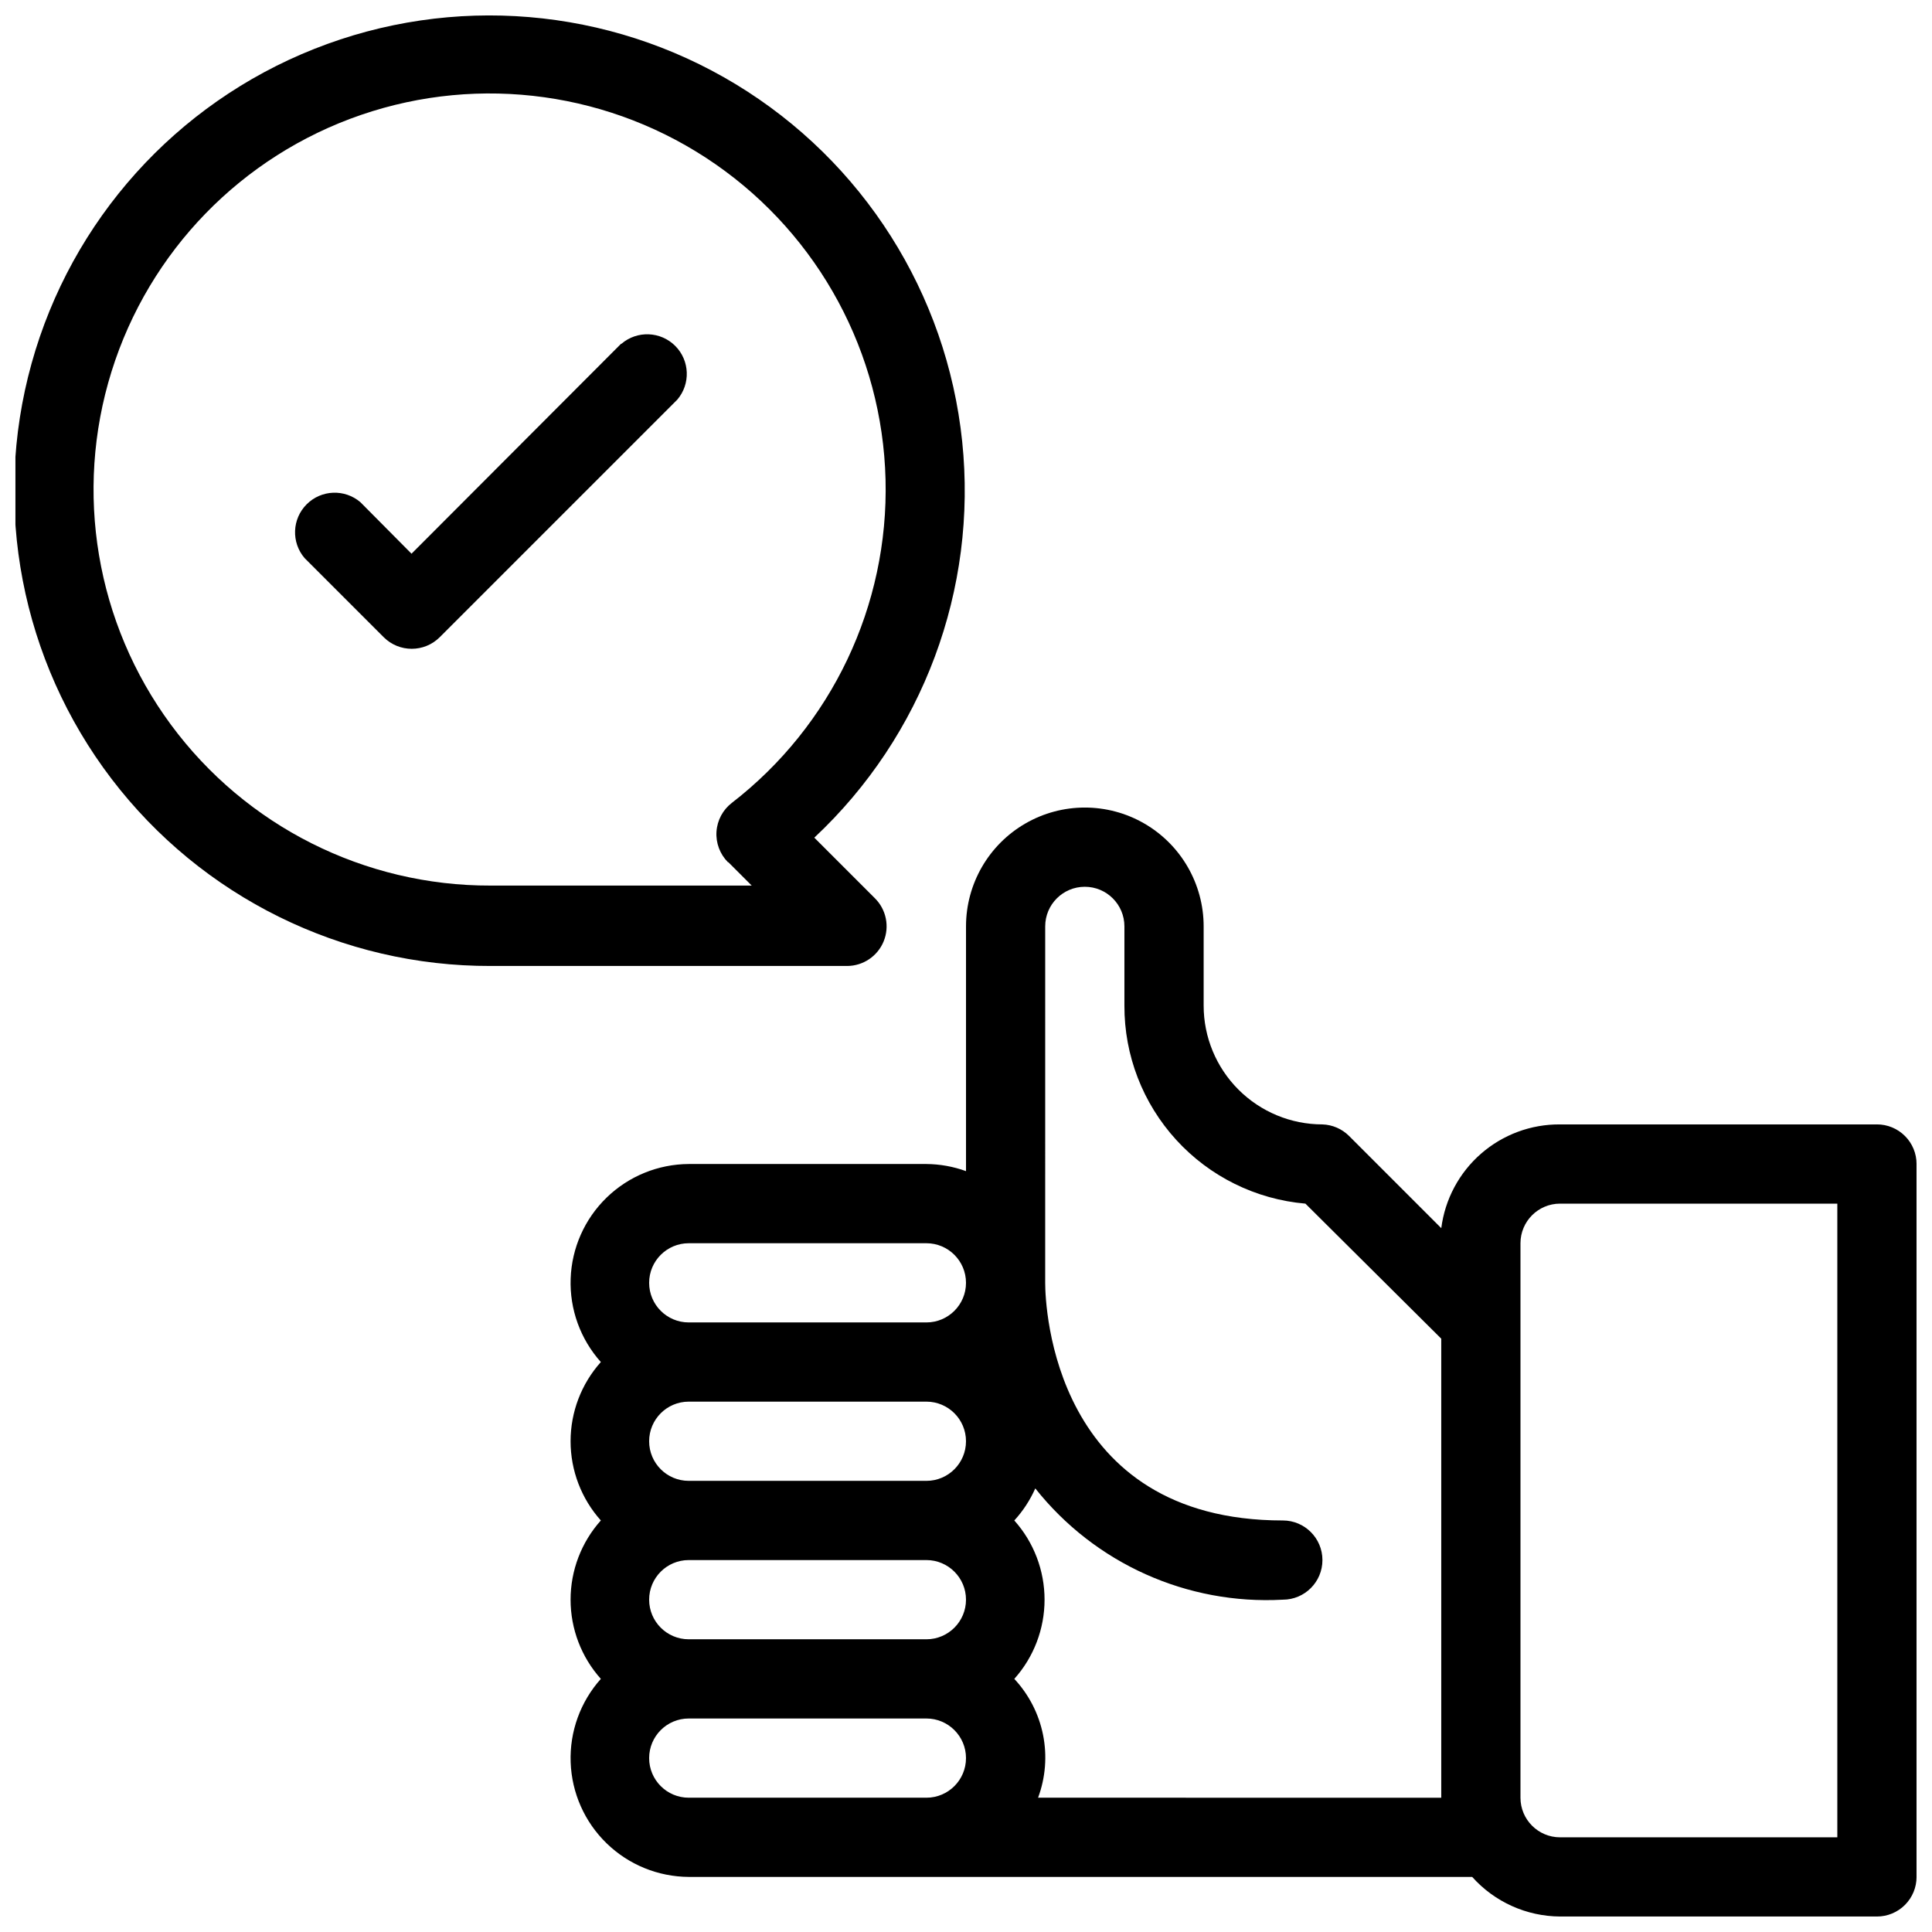 <?xml version="1.0" encoding="UTF-8"?>
<!-- Uploaded to: SVG Repo, www.svgrepo.com, Generator: SVG Repo Mixer Tools -->
<svg width="800px" height="800px" version="1.1" viewBox="144 144 512 512" xmlns="http://www.w3.org/2000/svg">
 <defs>
  <clipPath id="b">
   <path d="m295 358h356.9v293.9h-356.9z"/>
  </clipPath>
  <clipPath id="a">
   <path d="m148.09 148.09h251.91v251.91h-251.91z"/>
  </clipPath>
 </defs>
 <g clip-path="url(#b)">
  <path d="m641.41 441.98h-83.969c-7.703-0.062-15.16 2.699-20.965 7.769-5.801 5.066-9.547 12.086-10.523 19.727l-24.457-24.457 0.004 0.004c-1.879-1.867-4.391-2.953-7.035-3.043-8.348 0-16.359-3.32-22.262-9.223-5.906-5.906-9.223-13.914-9.223-22.266v-20.992c0-11.25-6.004-21.645-15.746-27.27-9.742-5.625-21.746-5.625-31.488 0-9.742 5.625-15.742 16.02-15.742 27.27v64.867-0.004c-3.367-1.223-6.918-1.859-10.496-1.887h-62.977c-8.129 0.043-15.93 3.227-21.762 8.891-5.836 5.66-9.254 13.359-9.539 21.484-0.289 8.125 2.578 16.043 8 22.102-5.164 5.773-8.02 13.25-8.02 20.992 0 7.746 2.856 15.219 8.02 20.992-5.164 5.773-8.02 13.25-8.02 20.992 0 7.746 2.856 15.219 8.02 20.992-5.422 6.062-8.289 13.98-8 22.105 0.285 8.125 3.703 15.824 9.539 21.484 5.832 5.664 13.633 8.848 21.762 8.891h207.61c5.934 6.637 14.402 10.449 23.301 10.496h83.969c2.785 0 5.453-1.105 7.422-3.074s3.074-4.637 3.074-7.422v-188.93c0-2.785-1.105-5.457-3.074-7.422-1.969-1.969-4.637-3.074-7.422-3.074zm-325.38 125.95c0-5.797 4.699-10.496 10.496-10.496h62.977c5.797 0 10.496 4.699 10.496 10.496s-4.699 10.496-10.496 10.496h-62.977c-5.797 0-10.496-4.699-10.496-10.496zm0-41.984c0-5.797 4.699-10.496 10.496-10.496h62.977c5.797 0 10.496 4.699 10.496 10.496s-4.699 10.496-10.496 10.496h-62.977c-5.797 0-10.496-4.699-10.496-10.496zm10.496-52.48h62.977v0.004c5.797 0 10.496 4.699 10.496 10.492 0 5.797-4.699 10.496-10.496 10.496h-62.977c-5.797 0-10.496-4.699-10.496-10.496 0-5.793 4.699-10.492 10.496-10.492zm-10.496 136.45c0-5.797 4.699-10.496 10.496-10.496h62.977c5.797 0 10.496 4.699 10.496 10.496s-4.699 10.496-10.496 10.496h-62.977c-5.797 0-10.496-4.699-10.496-10.496zm103.07 10.496c1.977-5.316 2.434-11.074 1.324-16.637-1.113-5.562-3.754-10.703-7.621-14.852 5.164-5.773 8.016-13.246 8.016-20.992 0-7.742-2.852-15.219-8.016-20.992 2.301-2.512 4.18-5.383 5.562-8.5 15.777 19.902 40.242 30.898 65.598 29.492 5.797 0 10.496-4.699 10.496-10.496s-4.699-10.496-10.496-10.496c-60.773 0-62.977-56.574-62.977-62.977l0.004-94.461c0-5.797 4.699-10.496 10.496-10.496s10.496 4.699 10.496 10.496v20.992c-0.051 13.168 4.856 25.875 13.742 35.598 8.883 9.723 21.102 15.75 34.223 16.883l36 35.789v121.65zm211.81 10.496h-73.473c-5.797 0-10.496-4.699-10.496-10.496v-146.94c0-5.797 4.699-10.496 10.496-10.496h73.473z"/>
 </g>
 <g clip-path="url(#a)">
  <path d="m378.17 393.49c1.617-3.93 0.703-8.449-2.309-11.441l-16.059-16.059h-0.004c28.777-26.941 43.281-65.801 39.191-105.01-4.086-39.207-26.297-74.238-60.012-94.664-33.715-20.426-75.047-23.887-111.69-9.355-36.645 14.531-64.371 45.383-74.922 83.363-10.555 37.98-2.719 78.711 21.176 110.06 23.895 31.352 61.086 49.711 100.51 49.609h94.465c4.234-0.023 8.043-2.59 9.656-6.508zm-41.145-20.992 6.191 6.191h-69.168c-33.43 0.094-64.906-15.742-84.754-42.641-19.852-26.902-25.695-61.648-15.746-93.562 9.953-31.918 34.512-57.184 66.133-68.035 31.621-10.852 66.52-5.988 93.969 13.09 27.453 19.078 44.176 50.094 45.027 83.512 0.852 33.418-14.266 65.246-40.707 85.699-2.402 1.84-3.891 4.621-4.094 7.637-0.199 3.012 0.91 5.969 3.043 8.109z"/>
 </g>
 <path d="m308.58 235.11-55.523 55.629-13.539-13.645c-4.164-3.566-10.375-3.328-14.25 0.551-3.879 3.875-4.117 10.086-0.551 14.25l20.992 20.992c4.094 4.066 10.707 4.066 14.801 0l62.977-62.977c3.562-4.164 3.324-10.375-0.551-14.25-3.879-3.875-10.086-4.117-14.25-0.551z"/>
</svg>